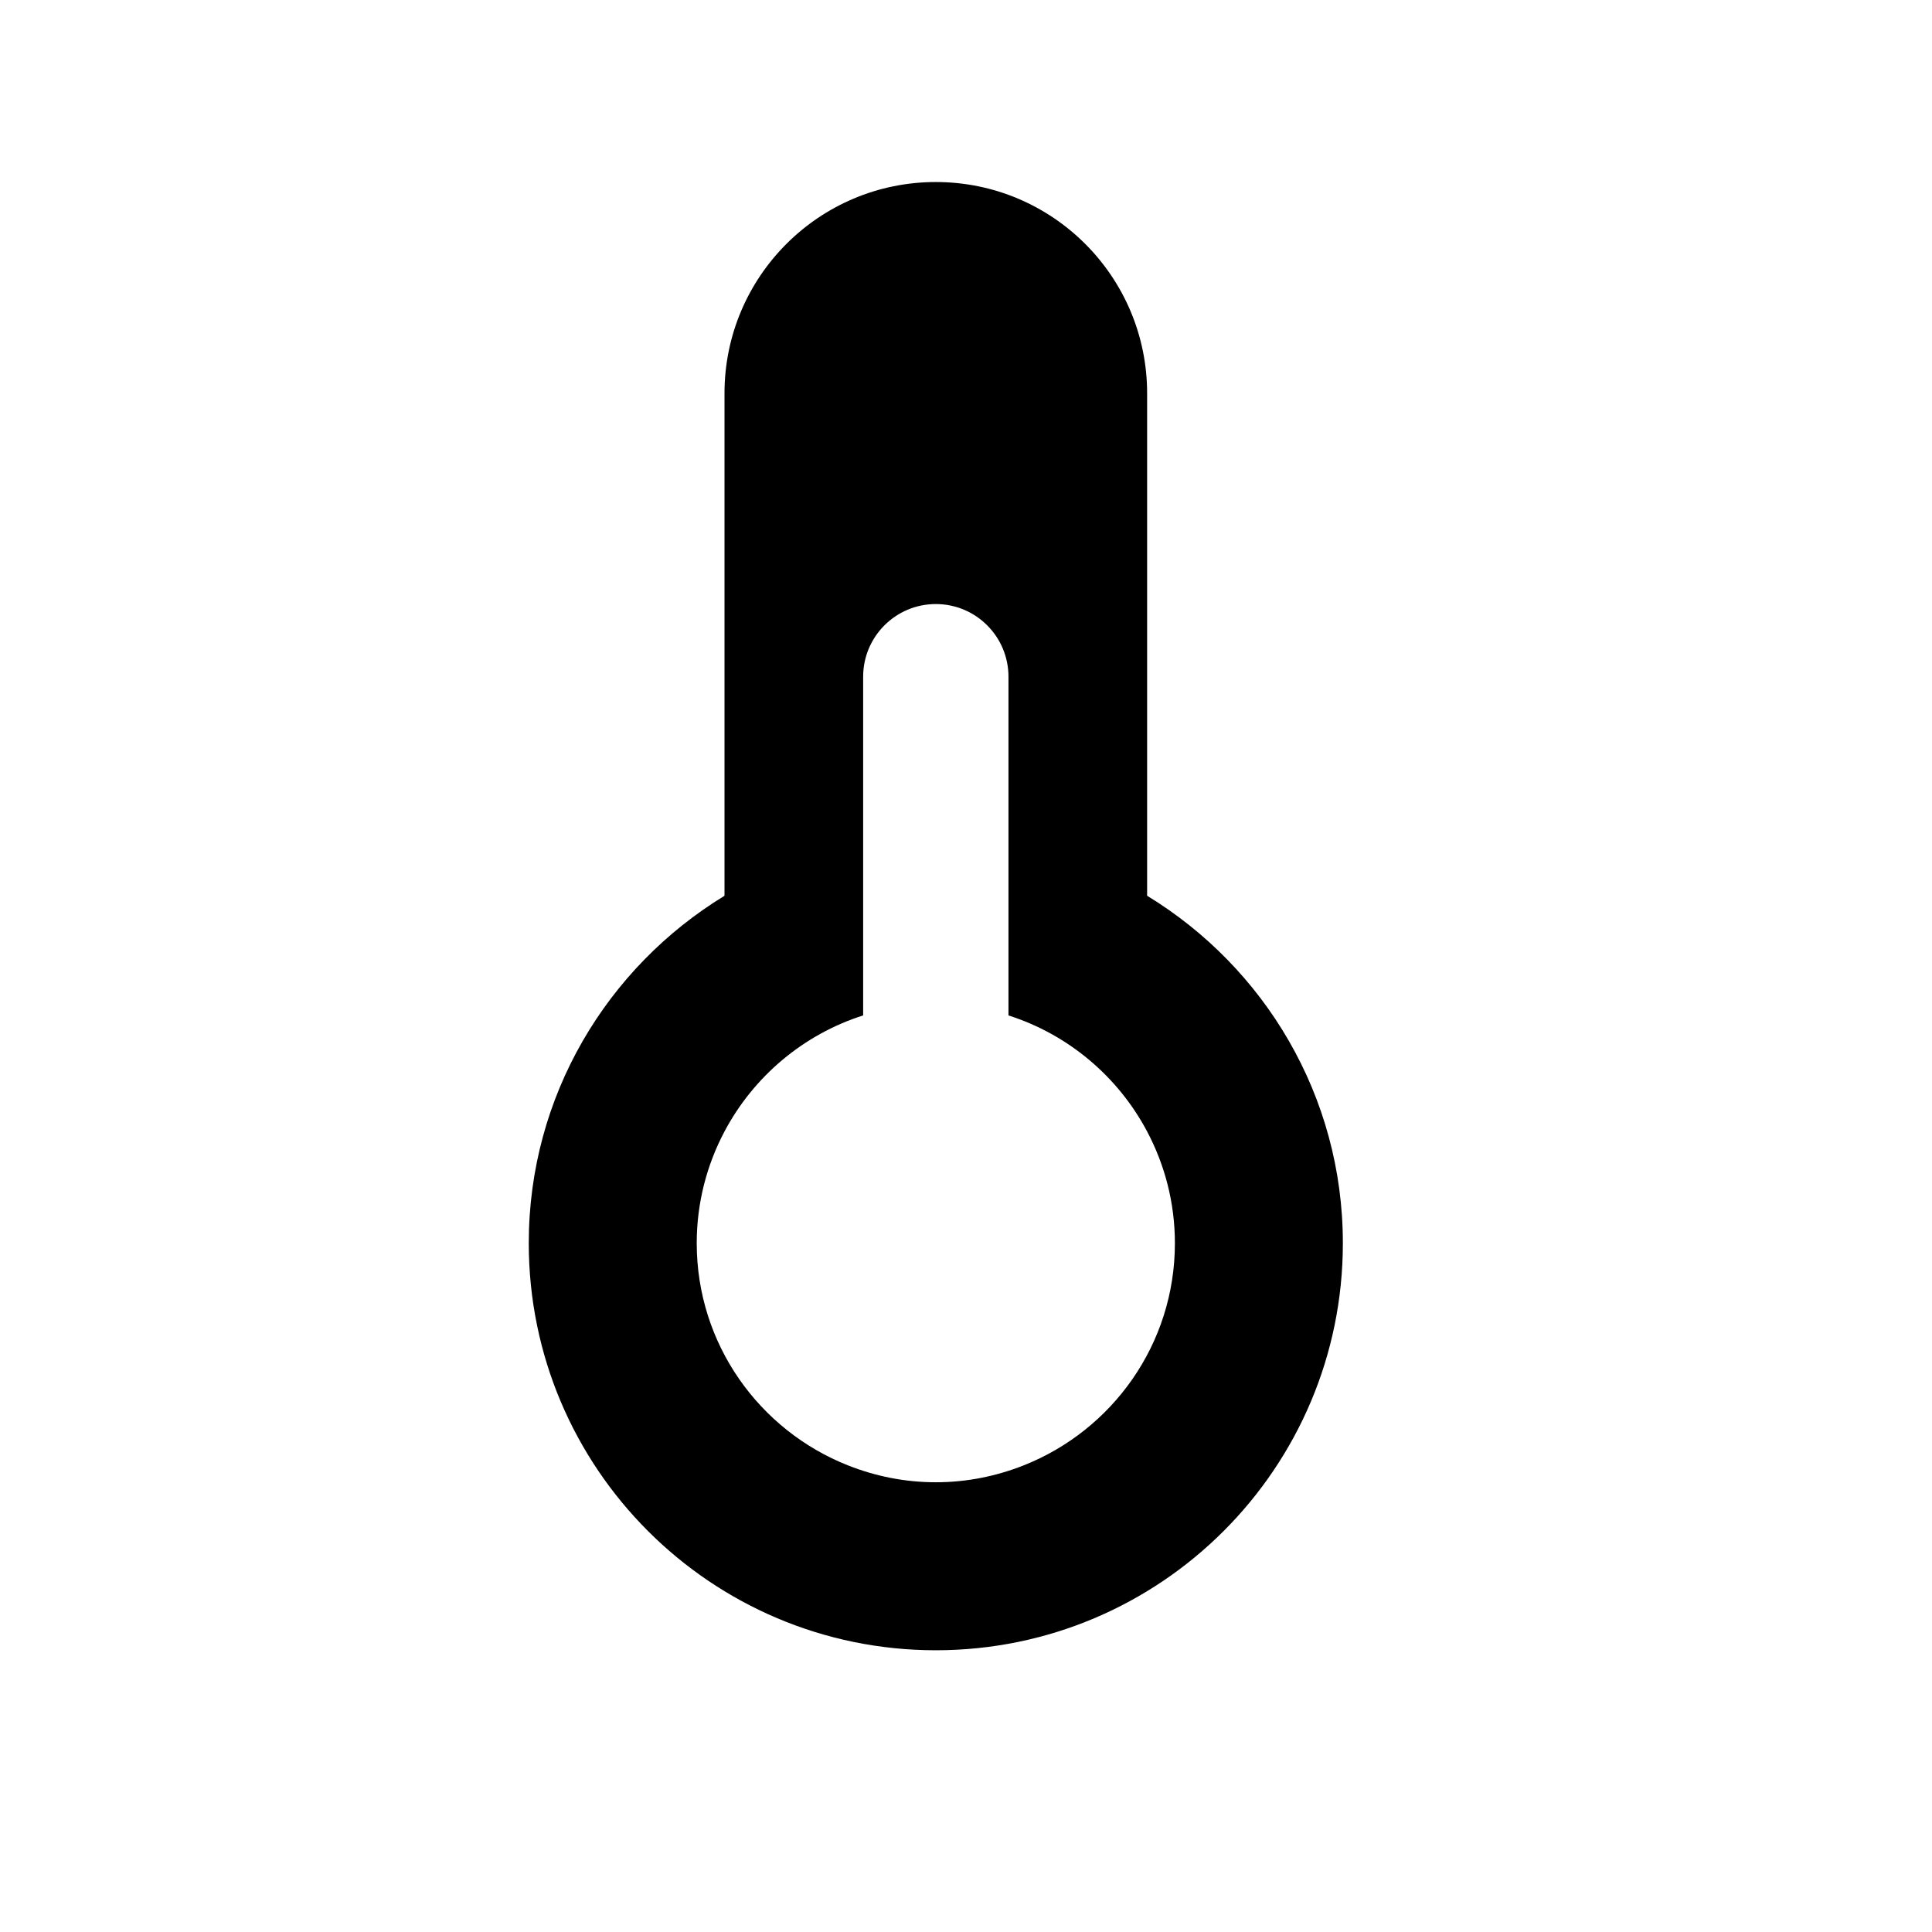 <?xml version="1.0" encoding="utf-8"?>
<!-- Generator: Adobe Illustrator 17.0.0, SVG Export Plug-In . SVG Version: 6.00 Build 0)  -->
<!DOCTYPE svg PUBLIC "-//W3C//DTD SVG 1.1//EN" "http://www.w3.org/Graphics/SVG/1.1/DTD/svg11.dtd">
<svg version="1.1" id="Capa_1" xmlns="http://www.w3.org/2000/svg" xmlns:xlink="http://www.w3.org/1999/xlink" x="0px" y="0px"
	 width="64px" height="64px" viewBox="0 0 64 64" enable-background="new 0 0 64 64" xml:space="preserve">
<path d="M38,29.673V13.03c0-3.866-3.134-7-7-7s-7,3.134-7,7v16.644c-3.883,2.367-6.484,6.629-6.484,11.509
	c0,7.447,6.037,13.484,13.484,13.484s13.484-6.037,13.484-13.484C44.484,36.302,41.883,32.04,38,29.673z M33.906,48.544
	C33.005,48.9,32.027,49.102,31,49.102s-2.005-0.202-2.906-0.558c-2.935-1.159-5.014-4.015-5.014-7.362
	c0-1.337,0.335-2.596,0.92-3.701c0.962-1.815,2.606-3.211,4.593-3.844v-5.712v-5.508c0-1.329,1.078-2.407,2.407-2.407
	s2.407,1.078,2.407,2.407v5.508v5.713c1.987,0.633,3.631,2.029,4.593,3.844c0.585,1.105,0.92,2.363,0.92,3.701
	C38.92,44.529,36.841,47.385,33.906,48.544z"/>
</svg>
